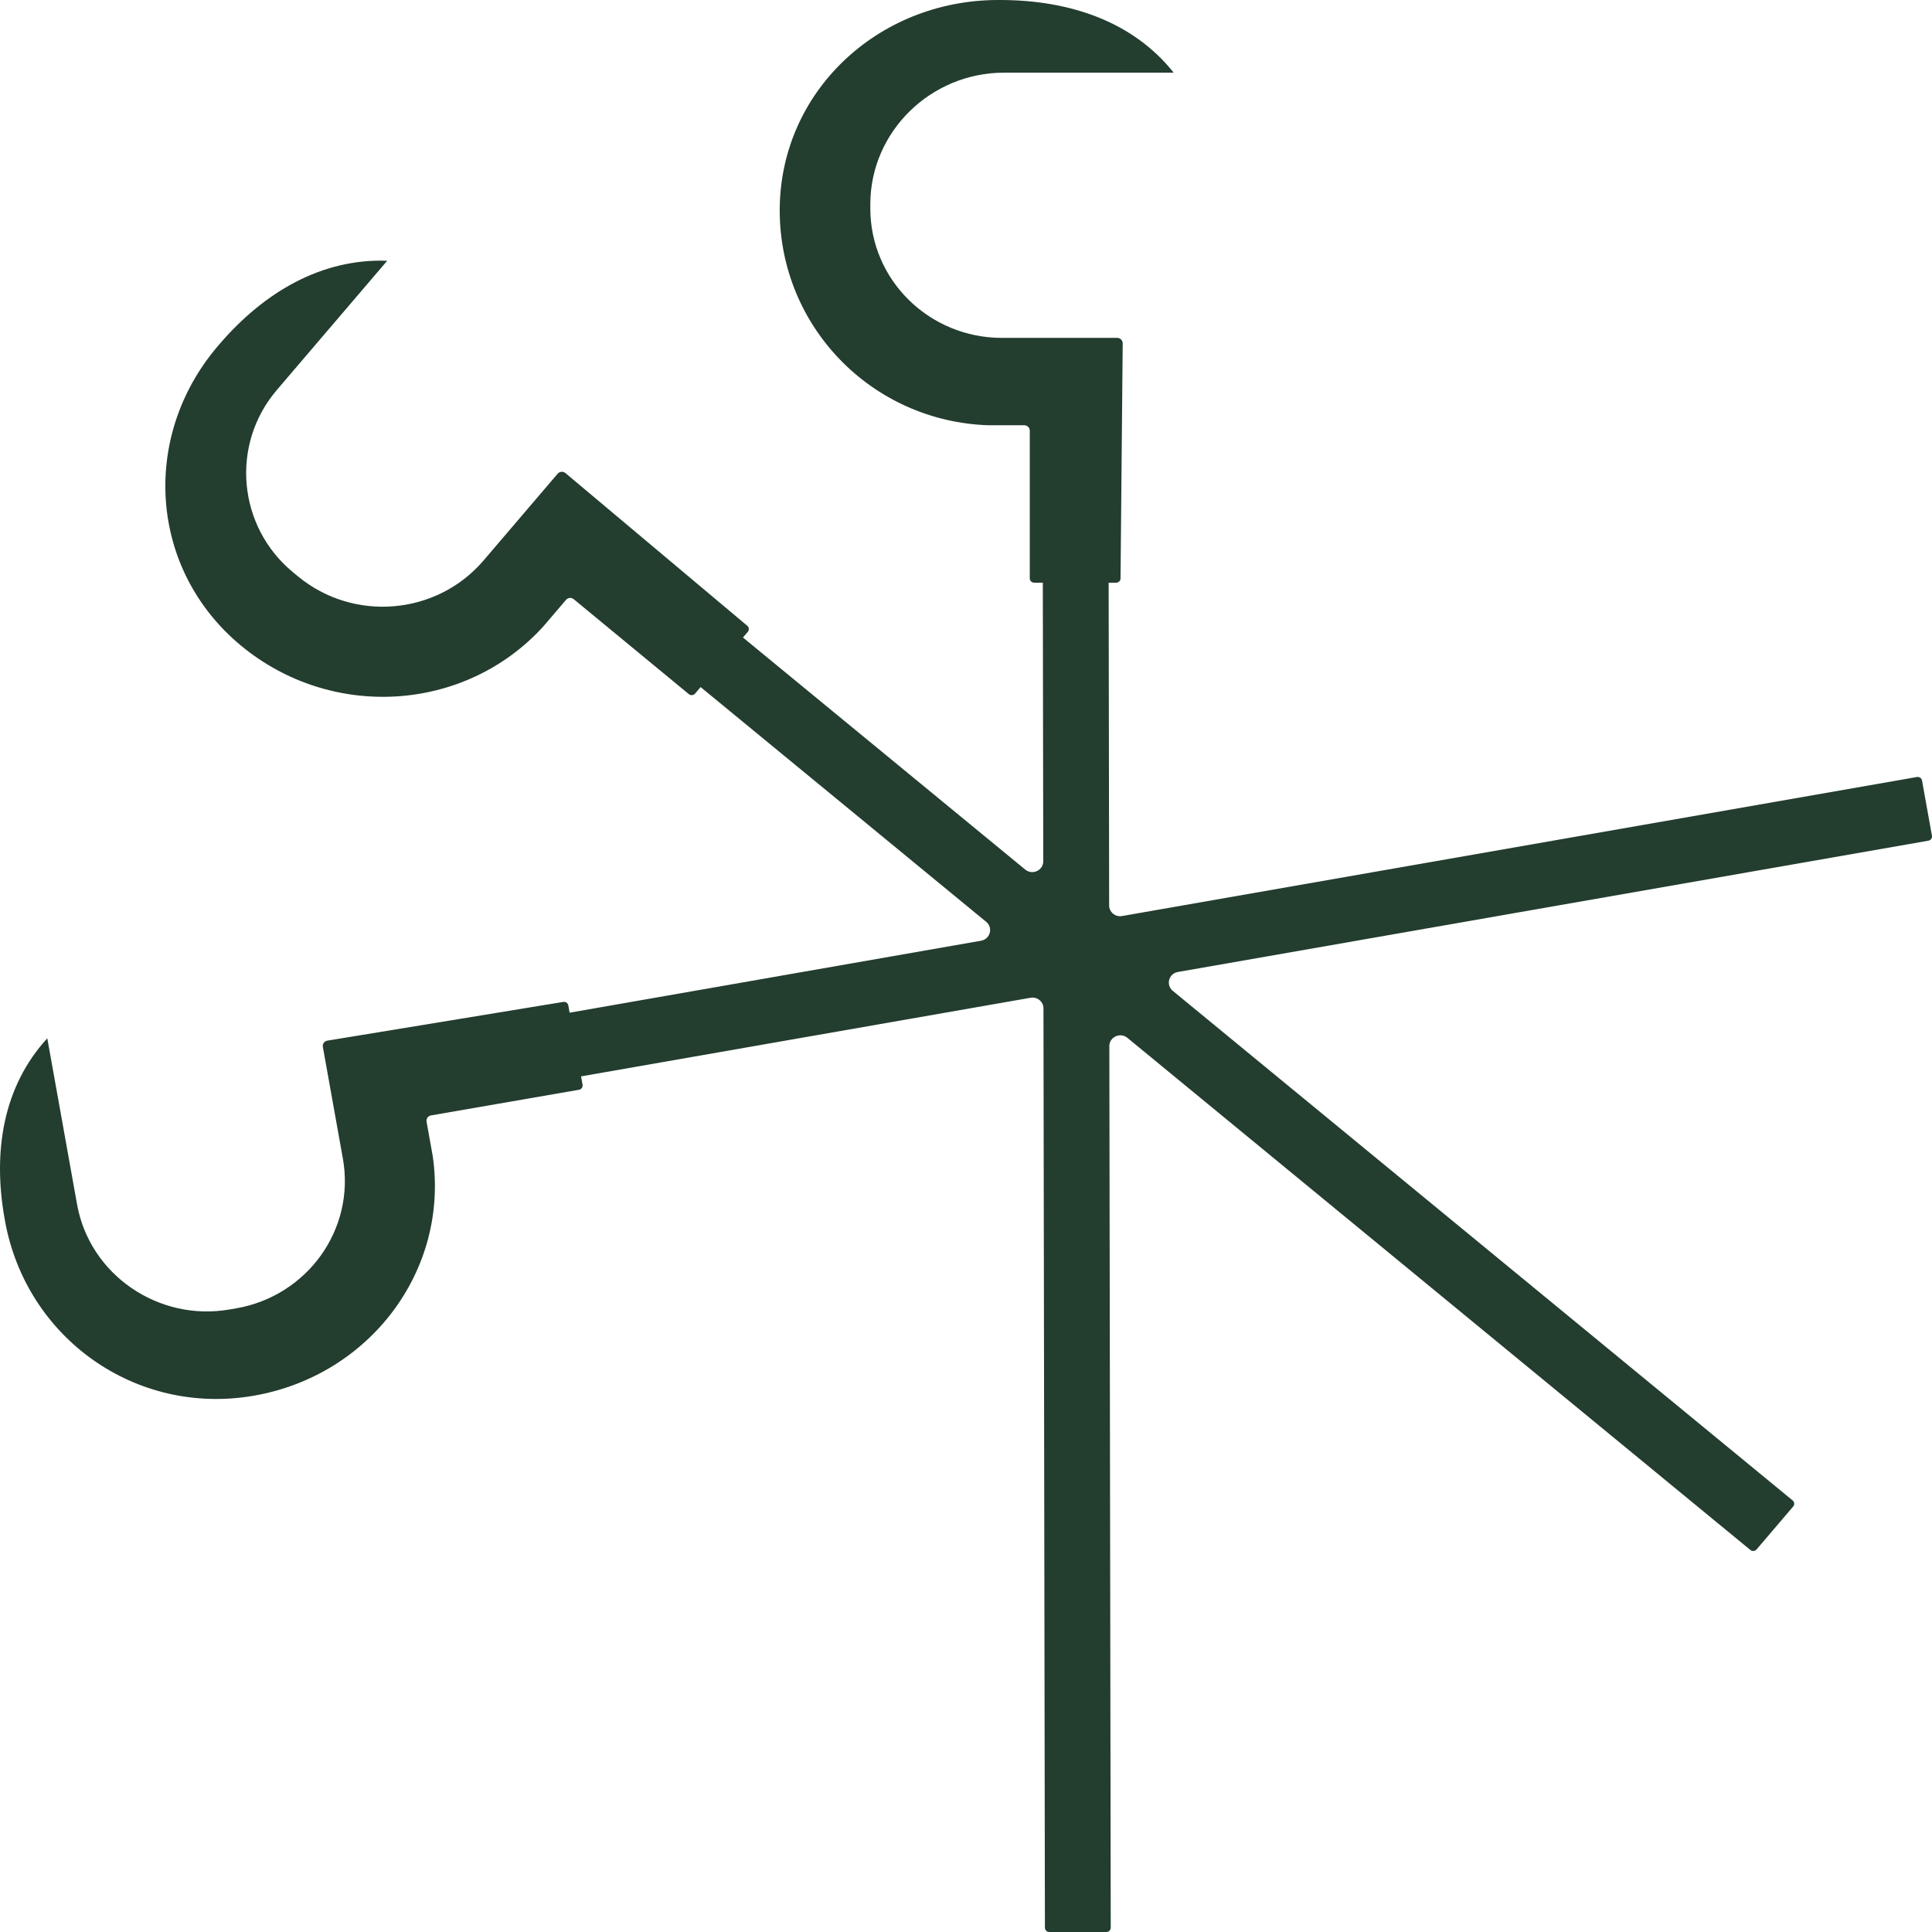 <svg width="84" height="84" viewBox="0 0 84 84" fill="none" xmlns="http://www.w3.org/2000/svg">
    <path
        d="M83.997 36.336L83.567 33.936C83.548 33.834 83.45 33.766 83.346 33.783L48.785 39.828C48.492 39.879 48.224 39.658 48.224 39.367L48.202 25.334H48.53C48.634 25.334 48.719 25.25 48.719 25.147L48.813 14.927C48.813 14.796 48.706 14.691 48.575 14.691H43.563C40.403 14.691 37.84 12.173 37.84 9.066V8.878C37.84 5.733 40.459 3.159 43.659 3.159H51.029C49.274 0.949 46.529 0 43.476 0H43.368C38.146 0.017 33.901 4.012 33.901 9.15C33.901 14.19 37.891 18.319 42.977 18.49H44.534C44.667 18.49 44.773 18.595 44.773 18.724V25.147C44.773 25.25 44.858 25.334 44.963 25.334H45.34L45.359 37.447C45.359 37.845 44.886 38.063 44.576 37.808L32.303 27.718L32.513 27.471C32.58 27.392 32.571 27.273 32.49 27.207L24.584 20.568C24.483 20.484 24.333 20.496 24.246 20.596L21.024 24.369C18.992 26.749 15.383 27.06 12.96 25.063L12.741 24.883C10.329 22.893 10.011 19.328 12.035 16.958L12.202 16.762L16.835 11.337C13.985 11.237 11.479 12.695 9.518 14.992L9.448 15.074C6.104 19.018 6.489 24.78 10.493 28.083C14.421 31.322 20.206 30.974 23.609 27.252L24.609 26.081C24.693 25.981 24.844 25.968 24.945 26.052L29.95 30.18C30.031 30.246 30.151 30.236 30.219 30.157L30.462 29.873L42.878 40.08C43.188 40.335 43.054 40.831 42.655 40.901L24.766 44.03L24.709 43.713C24.692 43.612 24.592 43.543 24.489 43.562L14.233 45.245C14.101 45.267 14.014 45.389 14.037 45.517L14.907 50.37C15.456 53.429 13.377 56.346 10.265 56.885L9.98 56.934C6.882 57.471 3.899 55.417 3.352 52.37L3.307 52.12L2.056 45.144C0.146 47.226 -0.328 50.049 0.203 53.002L0.222 53.107C1.146 58.16 5.884 61.576 11.033 60.683C16.084 59.807 19.528 55.228 18.816 50.274L18.546 48.767C18.523 48.64 18.61 48.519 18.739 48.496L25.174 47.381C25.277 47.363 25.347 47.266 25.329 47.163L25.264 46.799L44.808 43.381C45.1 43.33 45.368 43.55 45.368 43.841L45.431 83.814C45.431 83.917 45.518 84 45.622 84H48.102C48.207 84 48.293 83.916 48.293 83.812L48.232 45.484C48.232 45.086 48.704 44.868 49.016 45.123L76.103 67.39C76.183 67.457 76.304 67.447 76.371 67.368L77.965 65.5C78.033 65.421 78.022 65.302 77.941 65.236L50.991 43.081C50.68 42.825 50.814 42.33 51.213 42.26L83.843 36.552C83.946 36.535 84.015 36.437 83.997 36.336Z"
        fill="#233d2f" />
</svg>
    